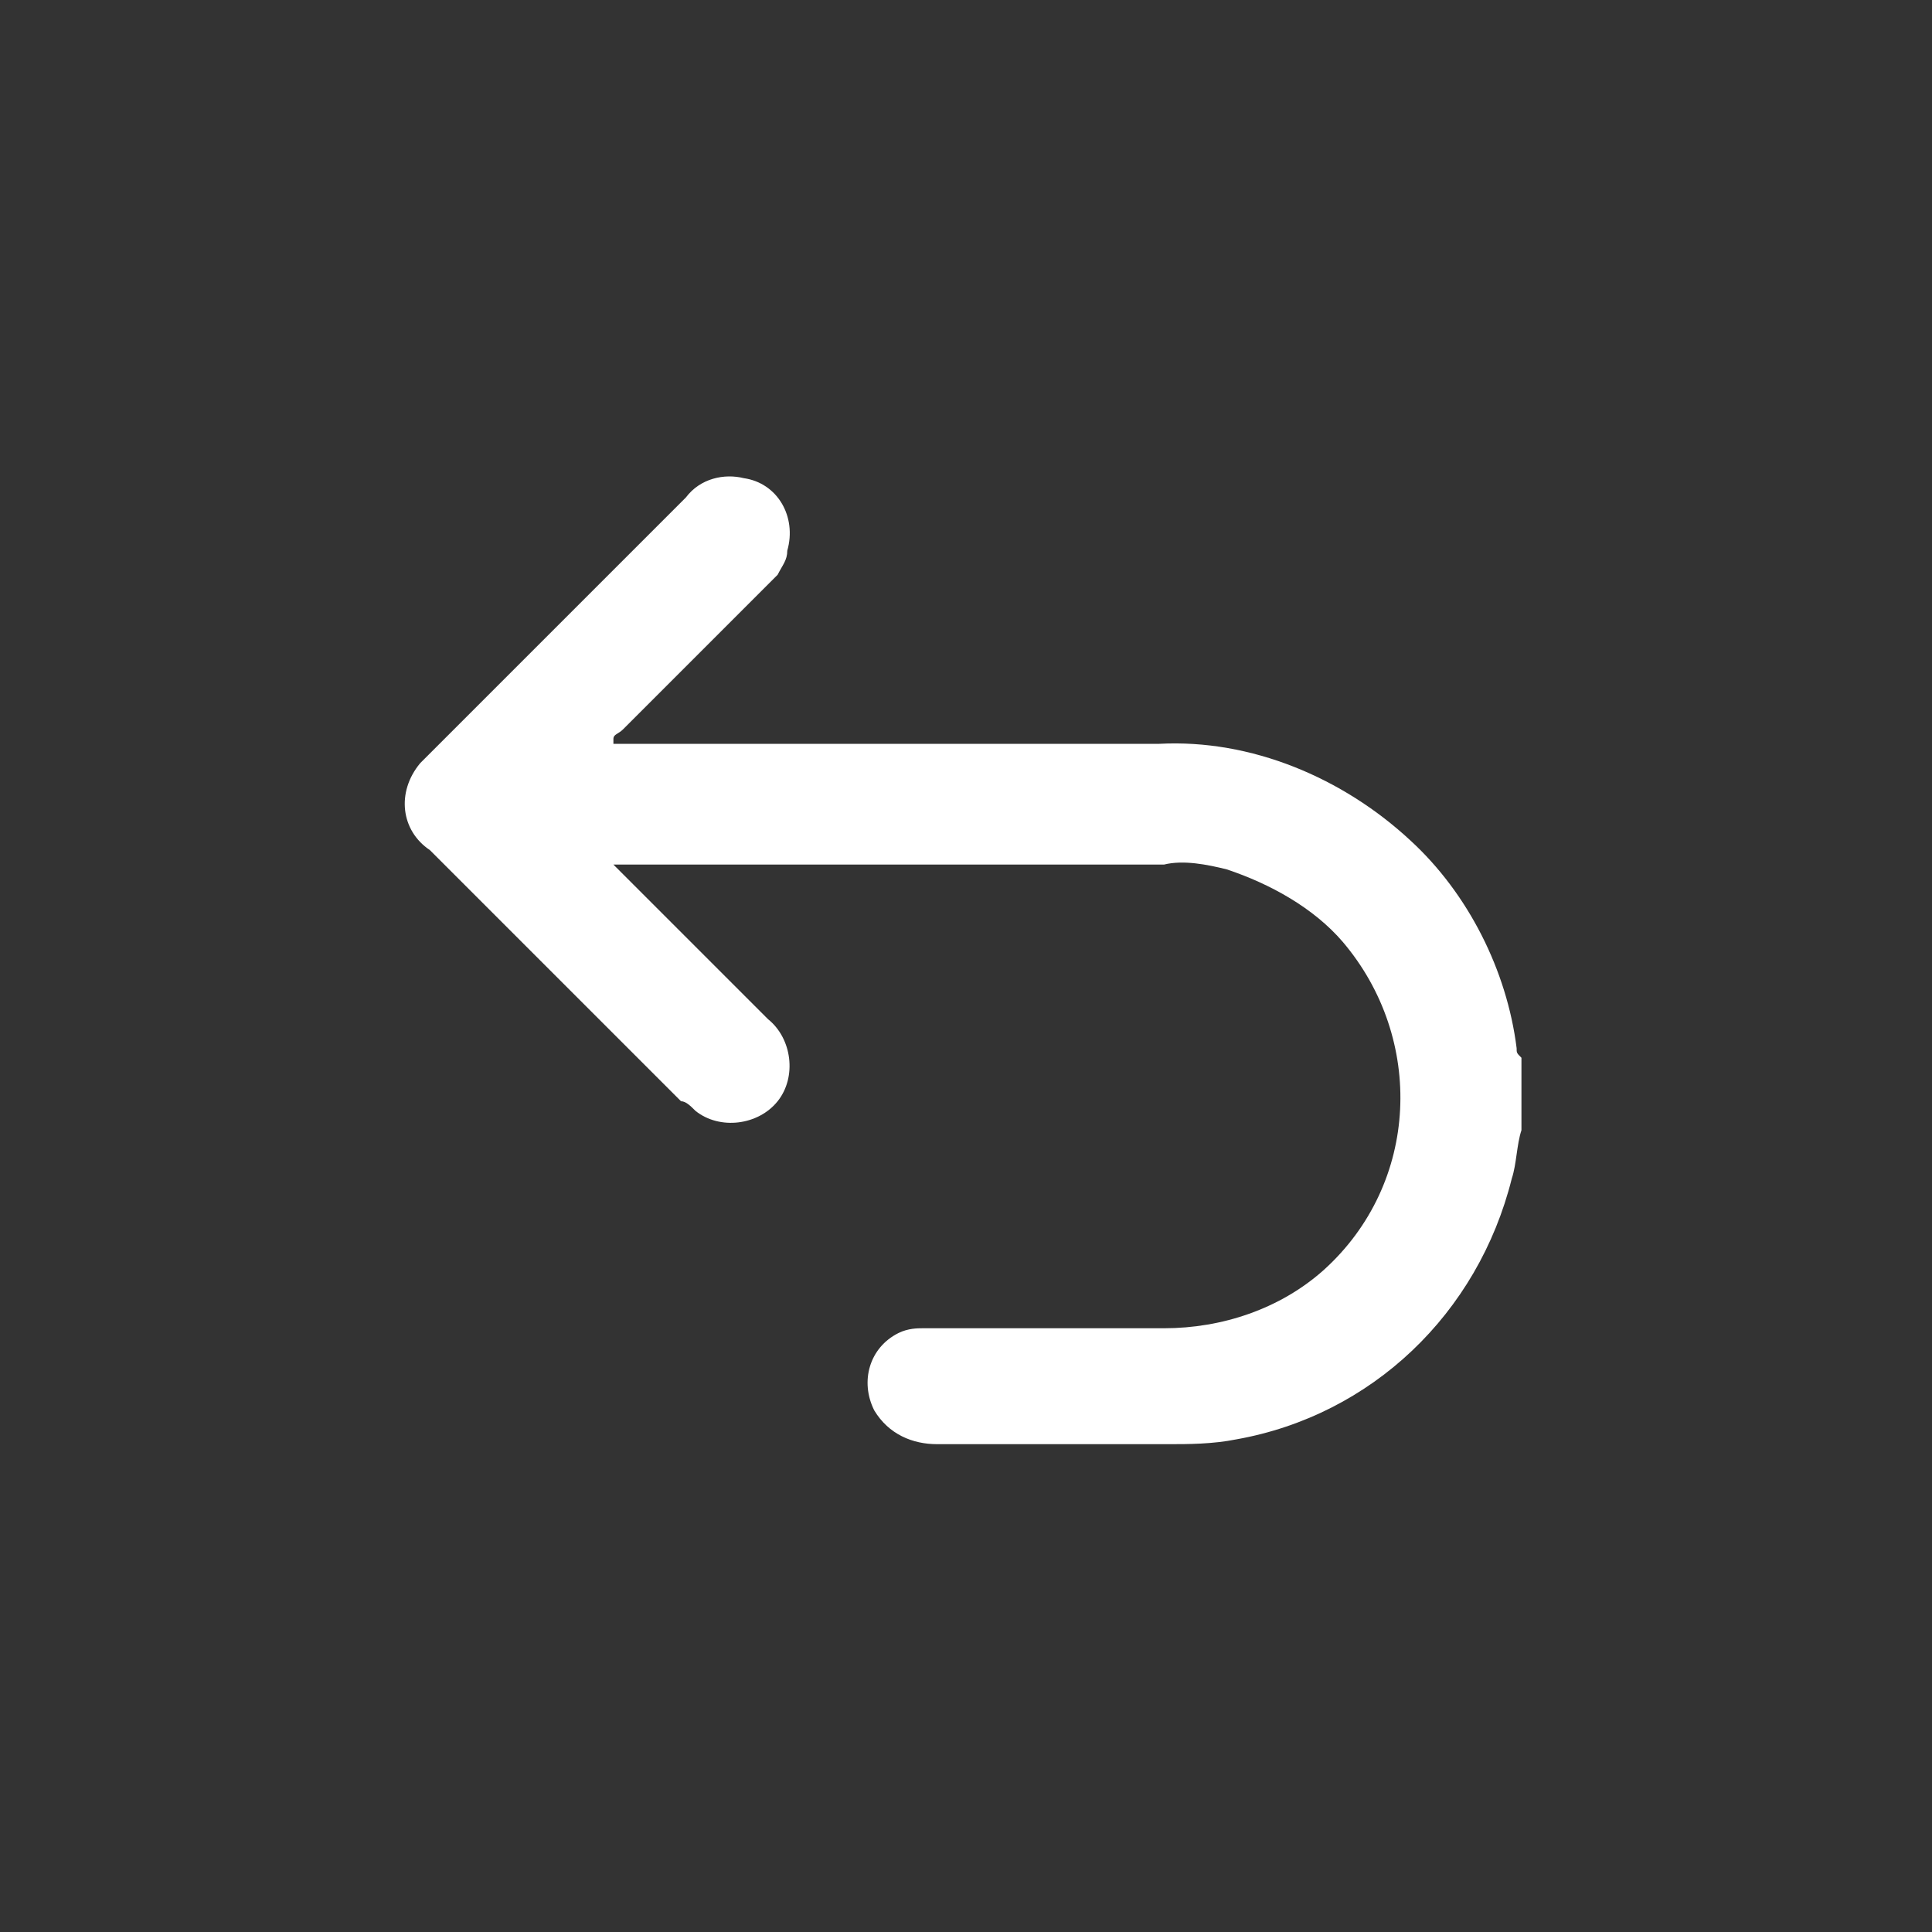 <?xml version="1.0" encoding="utf-8"?>
<!-- Generator: Adobe Illustrator 26.5.0, SVG Export Plug-In . SVG Version: 6.00 Build 0)  -->
<svg version="1.1" id="Calque_1" xmlns="http://www.w3.org/2000/svg" xmlns:xlink="http://www.w3.org/1999/xlink" x="0px" y="0px"
	 viewBox="0 0 40 40" style="enable-background:new 0 0 40 40;" xml:space="preserve">
<rect x="0" y="0" width="40" height="40" fill="#333333" stroke="none"/>
<style type="text/css">
	.st0{fill:#FFFFFF;}
</style>
<g id="Groupe_3538-2">
	<path id="Tracé_2893" class="st0" d="M31.5,23.4c-0.1,0.3-0.1,0.7-0.2,1c-0.7,2.8-2.9,4.9-5.7,5.4c-0.5,0.1-1,0.1-1.4,0.1
		c-3.3,0-1.5,0-4.8,0c-0.5,0-1-0.2-1.3-0.7c-0.3-0.6-0.1-1.3,0.5-1.6c0.2-0.1,0.4-0.1,0.5-0.1c1.4,0,0.8,0,2.2,0h2.8
		c1.2,0,2.4-0.4,3.3-1.2c2-1.8,2.1-4.8,0.4-6.8c-0.6-0.7-1.5-1.2-2.4-1.5c-0.4-0.1-0.9-0.2-1.3-0.1c-5.4,0-5.7,0-11.1,0
		c-0.1,0-0.2,0-0.3,0c0.1,0.1,0.2,0.2,0.2,0.2l3,3c0.5,0.4,0.6,1.2,0.2,1.7s-1.2,0.6-1.7,0.2c-0.1-0.1-0.2-0.2-0.3-0.2
		c-1.7-1.7-3.5-3.5-5.2-5.2c-0.6-0.4-0.7-1.2-0.2-1.8c0.1-0.1,0.2-0.2,0.2-0.2c1.8-1.8,3.5-3.5,5.3-5.3c0.3-0.4,0.8-0.5,1.2-0.4
		c0.7,0.1,1.1,0.8,0.9,1.5c0,0.2-0.1,0.3-0.2,0.5c-0.1,0.1-0.2,0.2-0.3,0.3c-1,1-2,2-2.9,2.9c-0.1,0.1-0.2,0.1-0.2,0.2v0.1H24
		c1.9-0.1,3.8,0.7,5.2,2c1.2,1.1,2,2.7,2.2,4.3c0,0.1,0,0.1,0.1,0.2L31.5,23.4z"/>
</g>
</svg>
